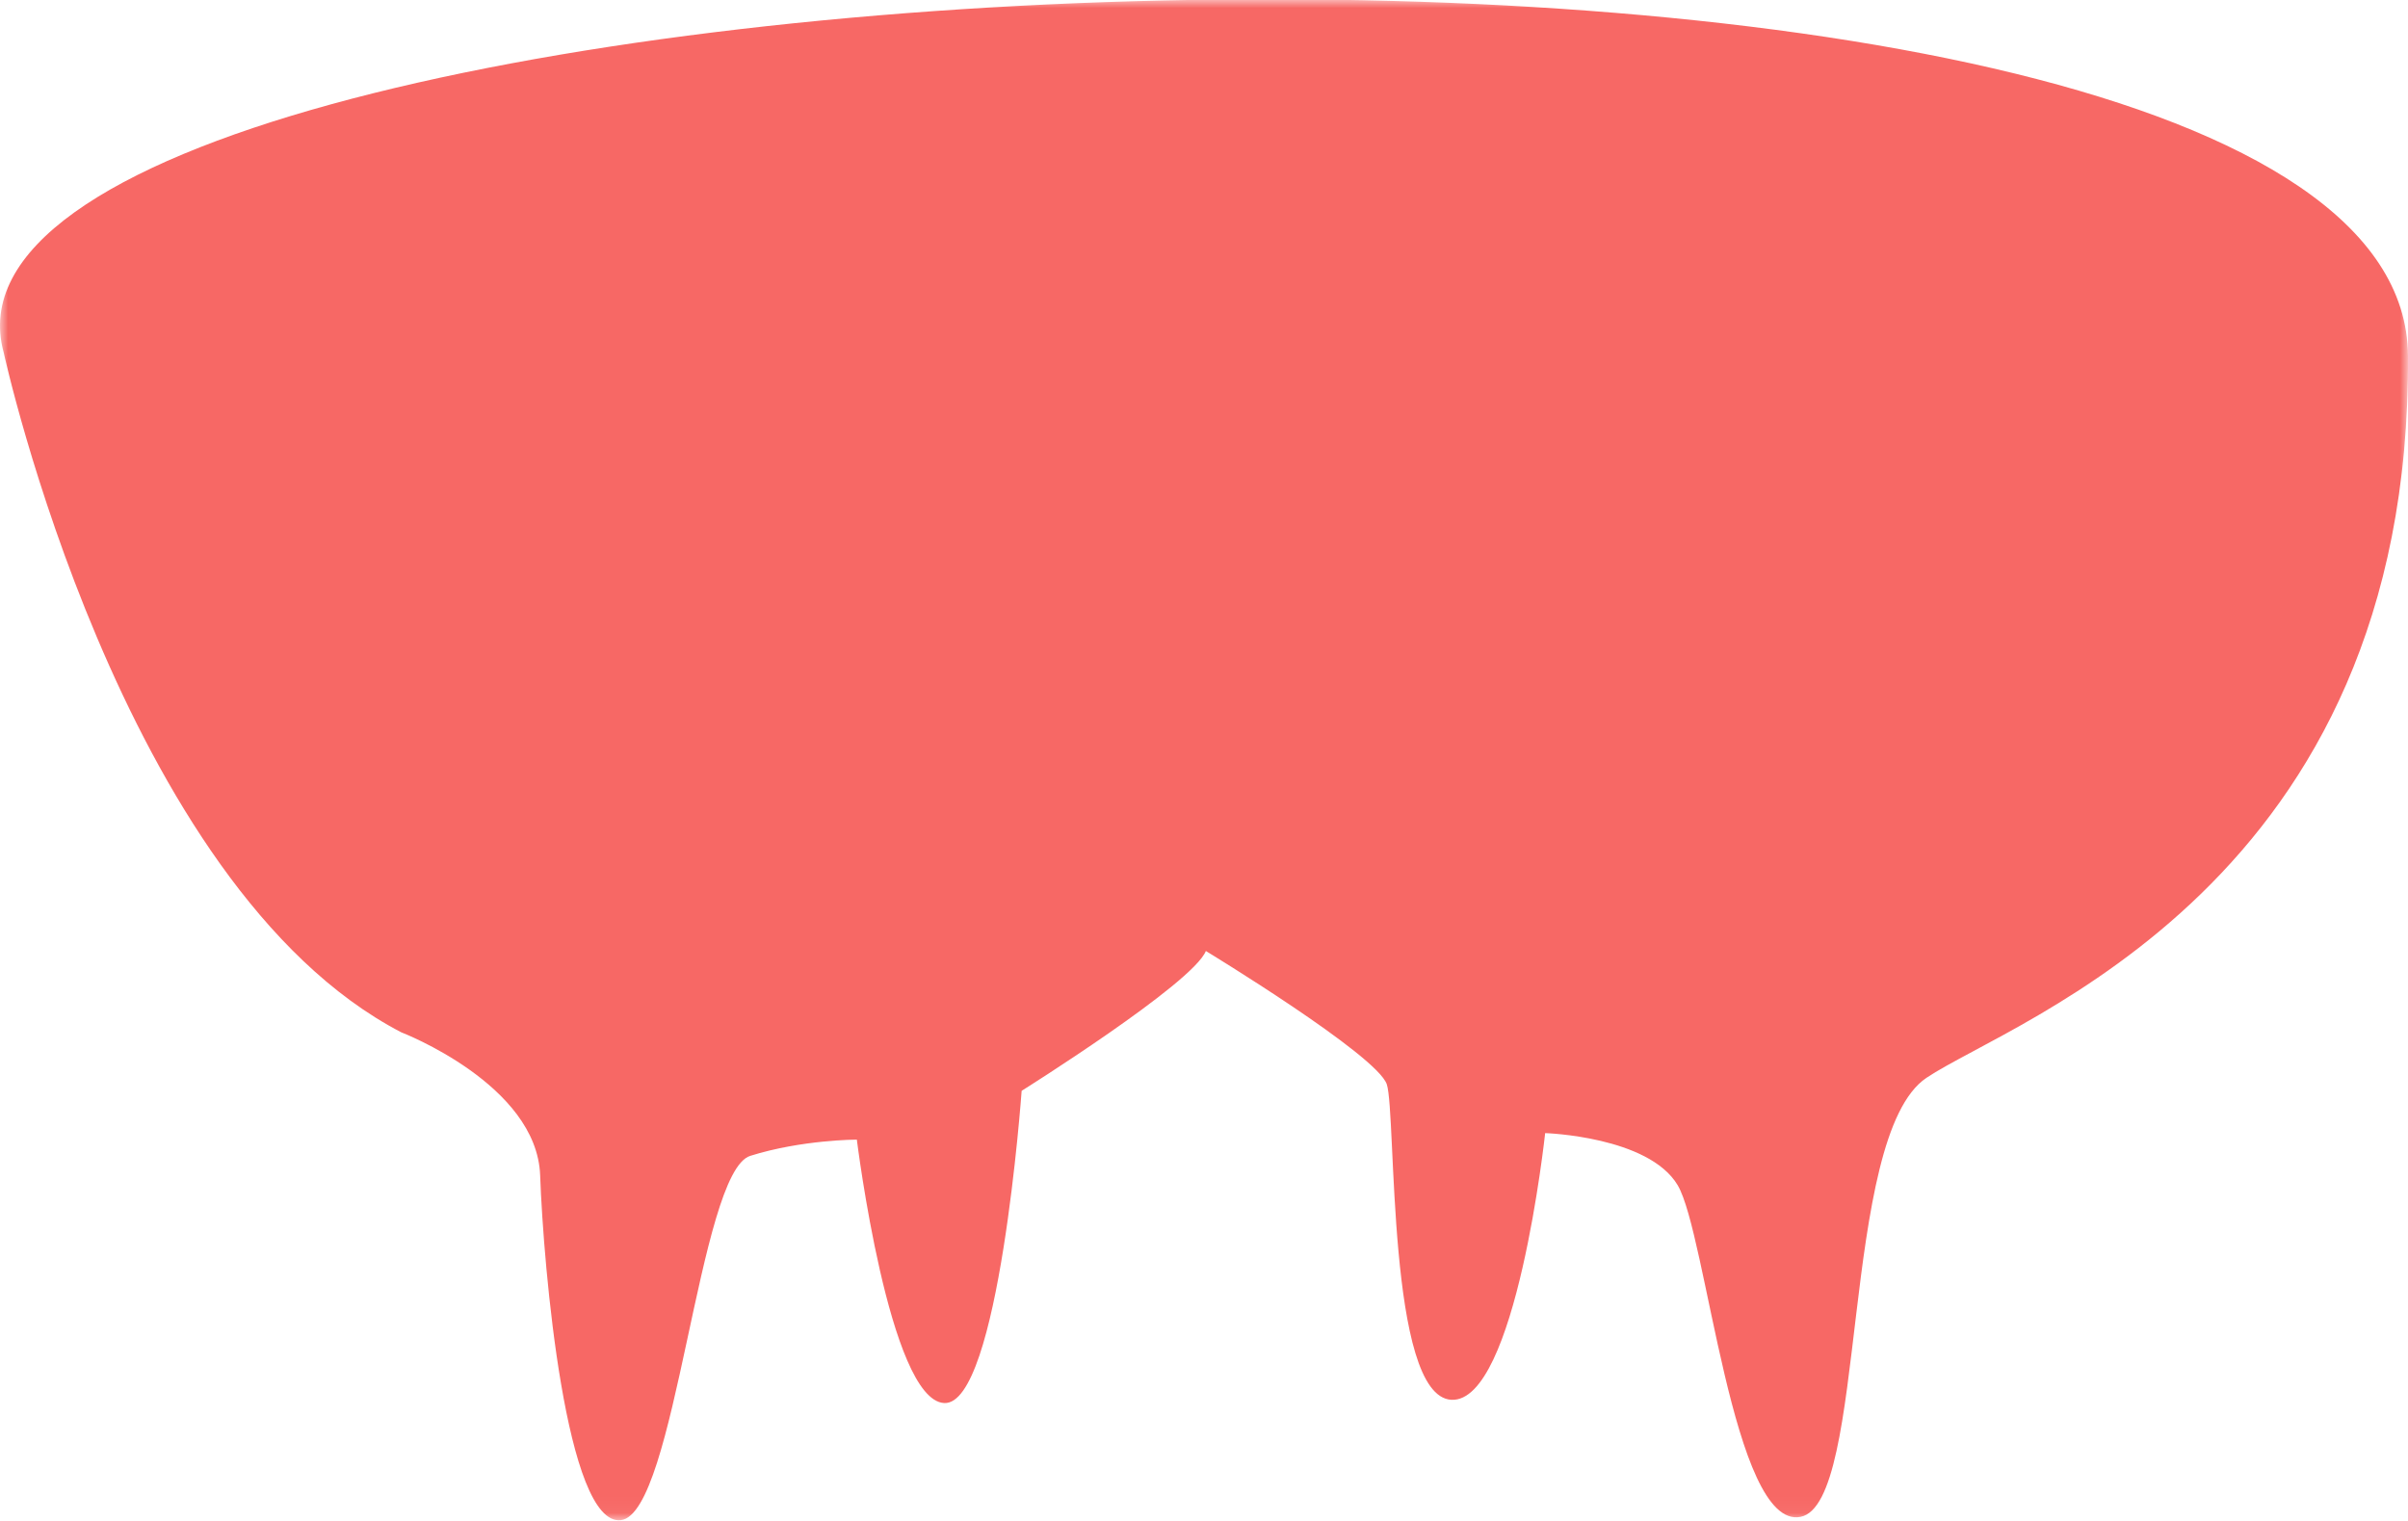 <?xml version="1.0" encoding="UTF-8"?>
<svg width="152px" height="96px" viewBox="0 0 152 96" version="1.1" xmlns="http://www.w3.org/2000/svg" xmlns:xlink="http://www.w3.org/1999/xlink">
    <!-- Generator: Sketch 52.6 (67491) - http://www.bohemiancoding.com/sketch -->
    <title>Illustratie/Uier</title>
    <desc>Created with Sketch.</desc>
    <defs>
        <polygon id="path-1" points="0 0.956 152 0.956 152 96.956 0 96.956"></polygon>
    </defs>
    <g id="Symbols" stroke="none" stroke-width="1" fill="none" fill-rule="evenodd">
        <g id="Weetjes" transform="translate(-182, -87)">
            <g id="Group-22">
                <g id="Illustratie/Uier" transform="translate(182, 86)">
                    <g id="Group-3">
                        <mask id="mask-2" fill="white">
                            <use xlink:href="#path-1"></use>
                        </mask>
                        <g id="Clip-2"></g>
                        <path d="M0.234,23.253 C0.234,23.253 7.578,56.919 25.324,66.156 C25.324,66.156 33.892,69.441 34.096,75.189 C34.3,80.936 35.727,97.359 39.195,96.948 C42.663,96.538 44.091,74.983 47.355,73.957 C50.618,72.931 54.086,72.931 54.086,72.931 C54.086,72.931 56.126,89.353 59.593,89.558 C63.062,89.763 64.489,69.851 64.489,69.851 C64.489,69.851 75.3,63.077 76.117,61.025 C76.117,61.025 86.928,67.593 87.539,69.441 C88.151,71.289 87.539,89.148 91.619,89.353 C95.699,89.558 97.535,72.52 97.535,72.52 C97.535,72.52 104.062,72.725 105.898,75.805 C107.734,78.884 109.366,97.564 113.649,96.743 C117.933,95.922 116.097,72.725 121.605,69.03 C127.112,65.335 152.203,56.919 151.999,23.458 C151.794,-10.002 -6.905,-2.817 0.234,23.253 L70.06,47.956" id="Fill-1" fill="#F76865" mask="url(#mask-2)"></path>
                    </g>
                </g>
            </g>
        </g>
    </g>
</svg>